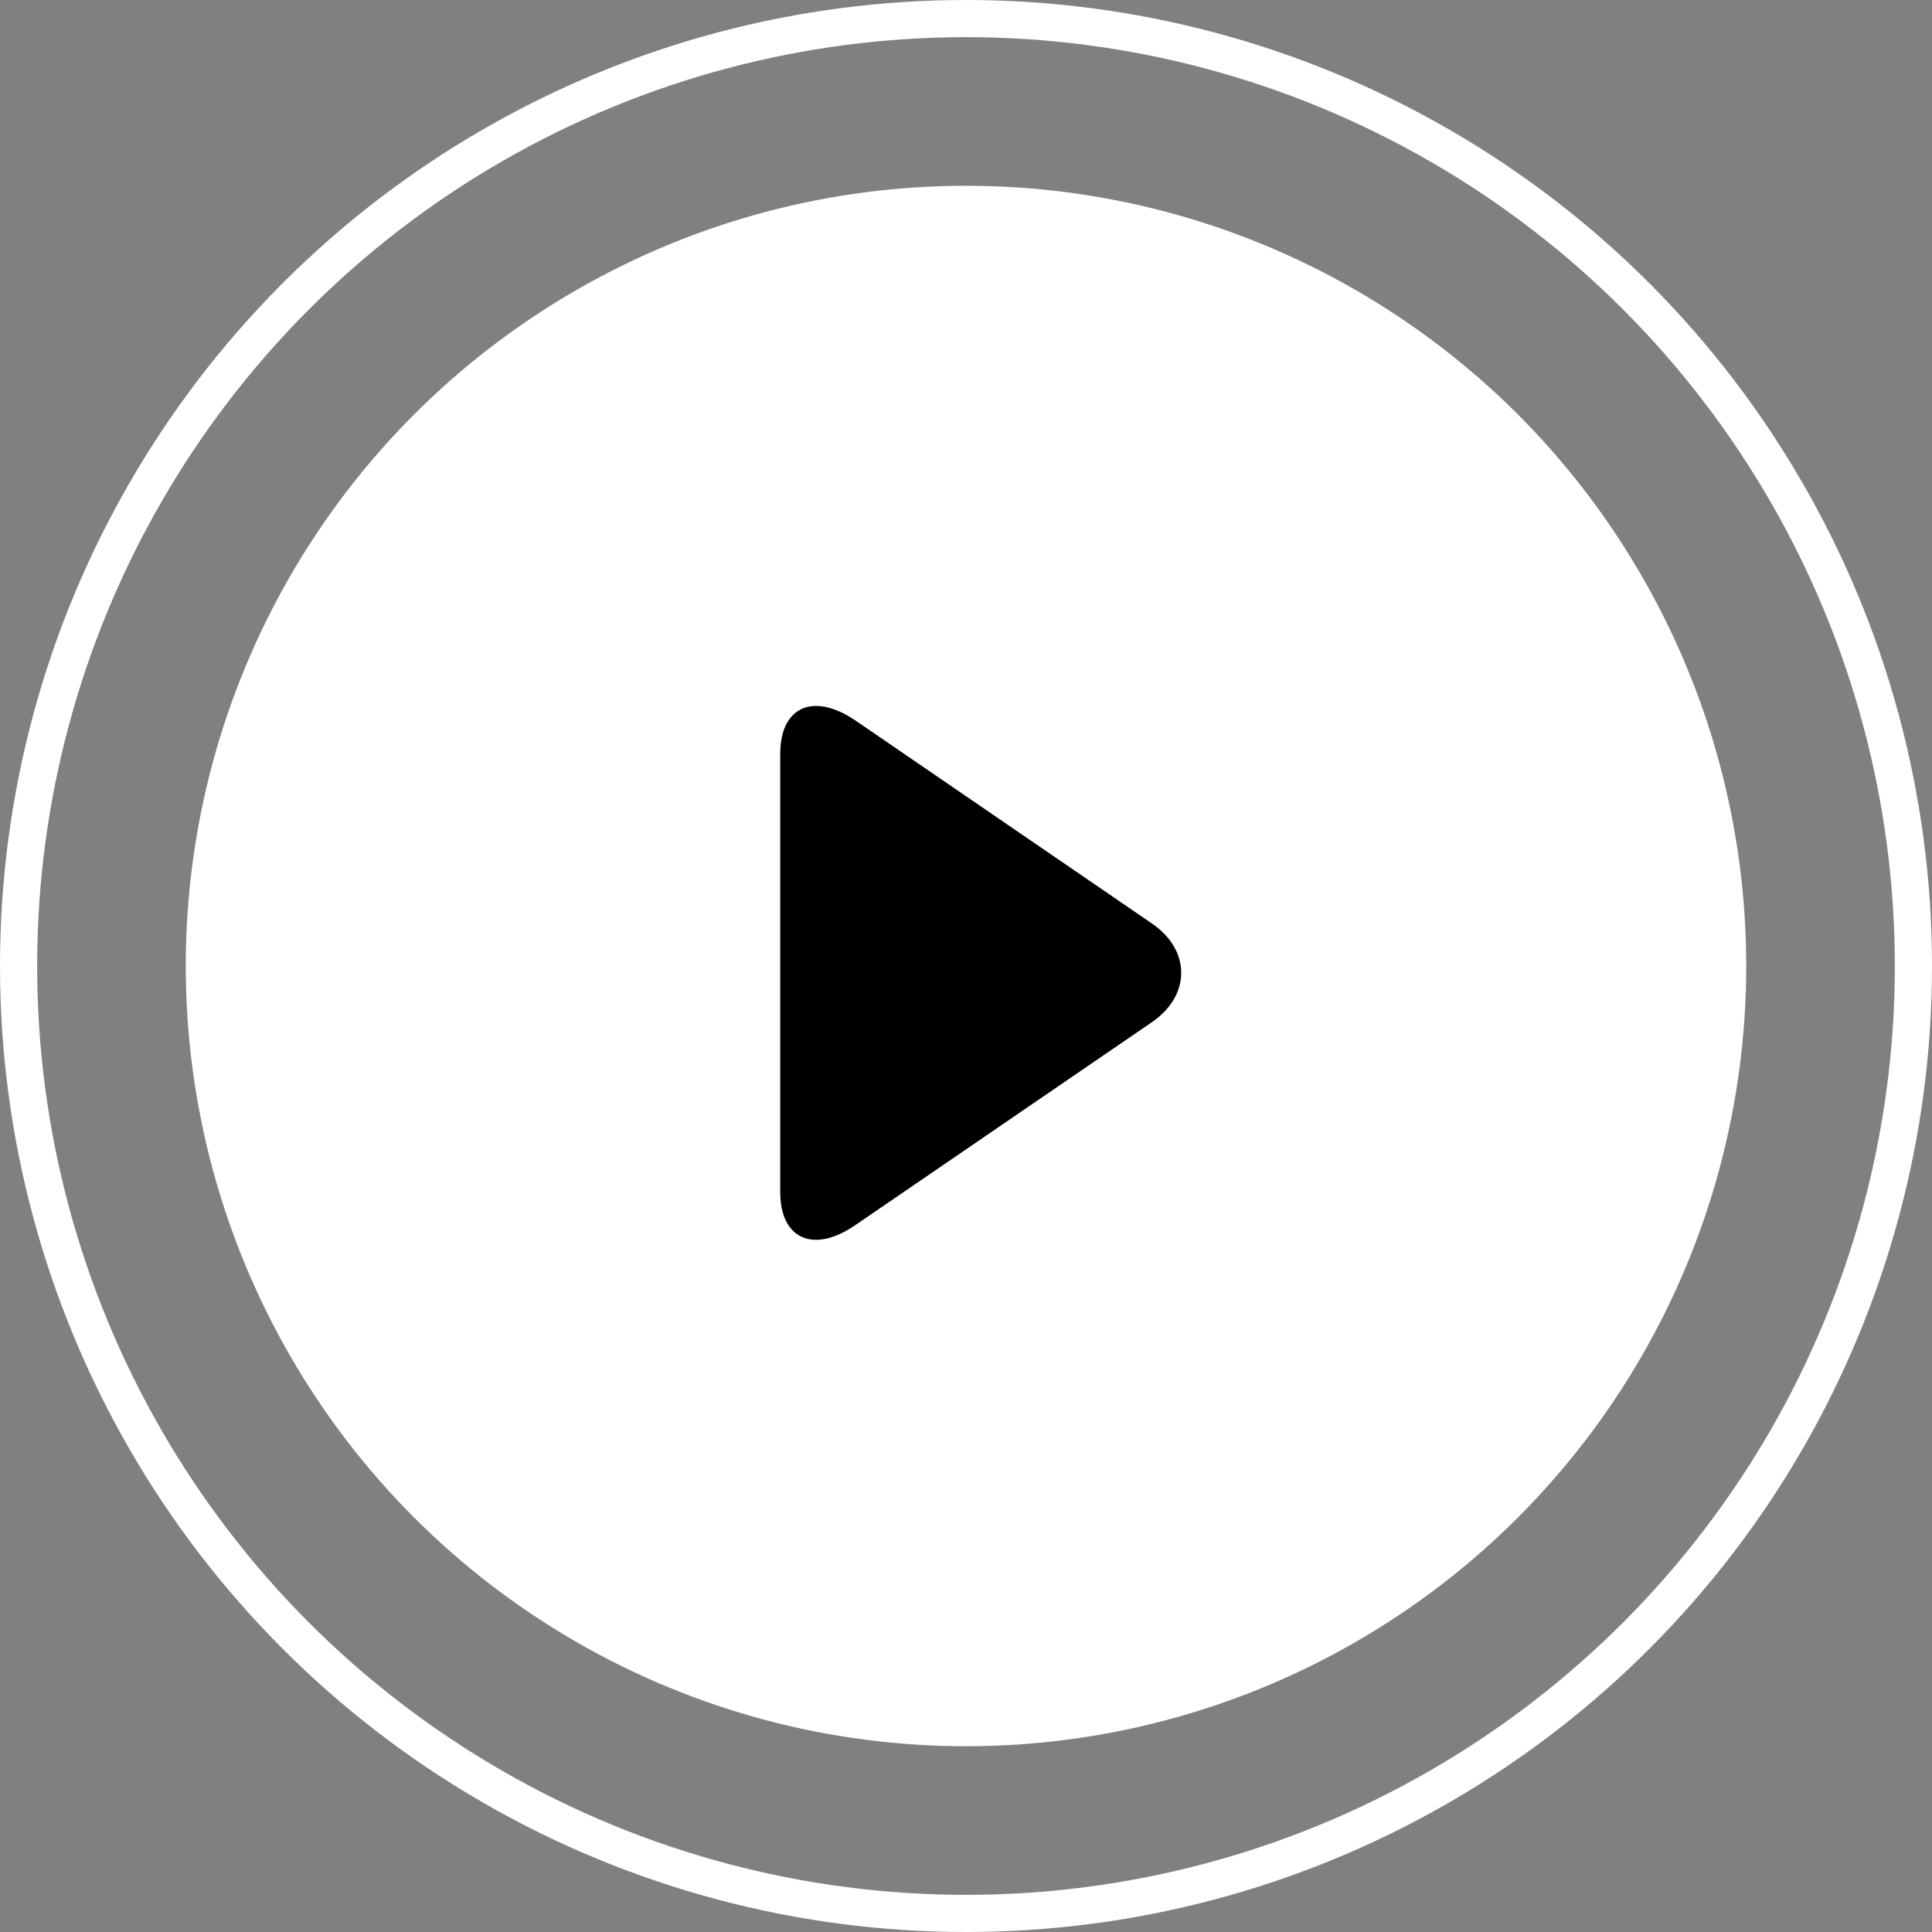 <svg width="52" height="52" viewBox="0 0 52 52" fill="none" xmlns="http://www.w3.org/2000/svg">
<rect x="0" y="0" width="52" height="52" fill="#808080" stroke="none"/>
<circle cx="26" cy="26" r="25.5" stroke="white"/>
<circle cx="26" cy="26" r="21" fill="white"/>
<path d="M30.997 24.851L23.015 19.386C22.646 19.134 22.275 19 21.966 19C21.369 19 21 19.479 21 20.281V32.091C21 32.892 21.369 33.37 21.964 33.37C22.273 33.37 22.639 33.236 23.008 32.983L30.994 27.519C31.508 27.167 31.792 26.693 31.792 26.184C31.792 25.676 31.511 25.203 30.997 24.851Z" fill="black"/>
</svg>
